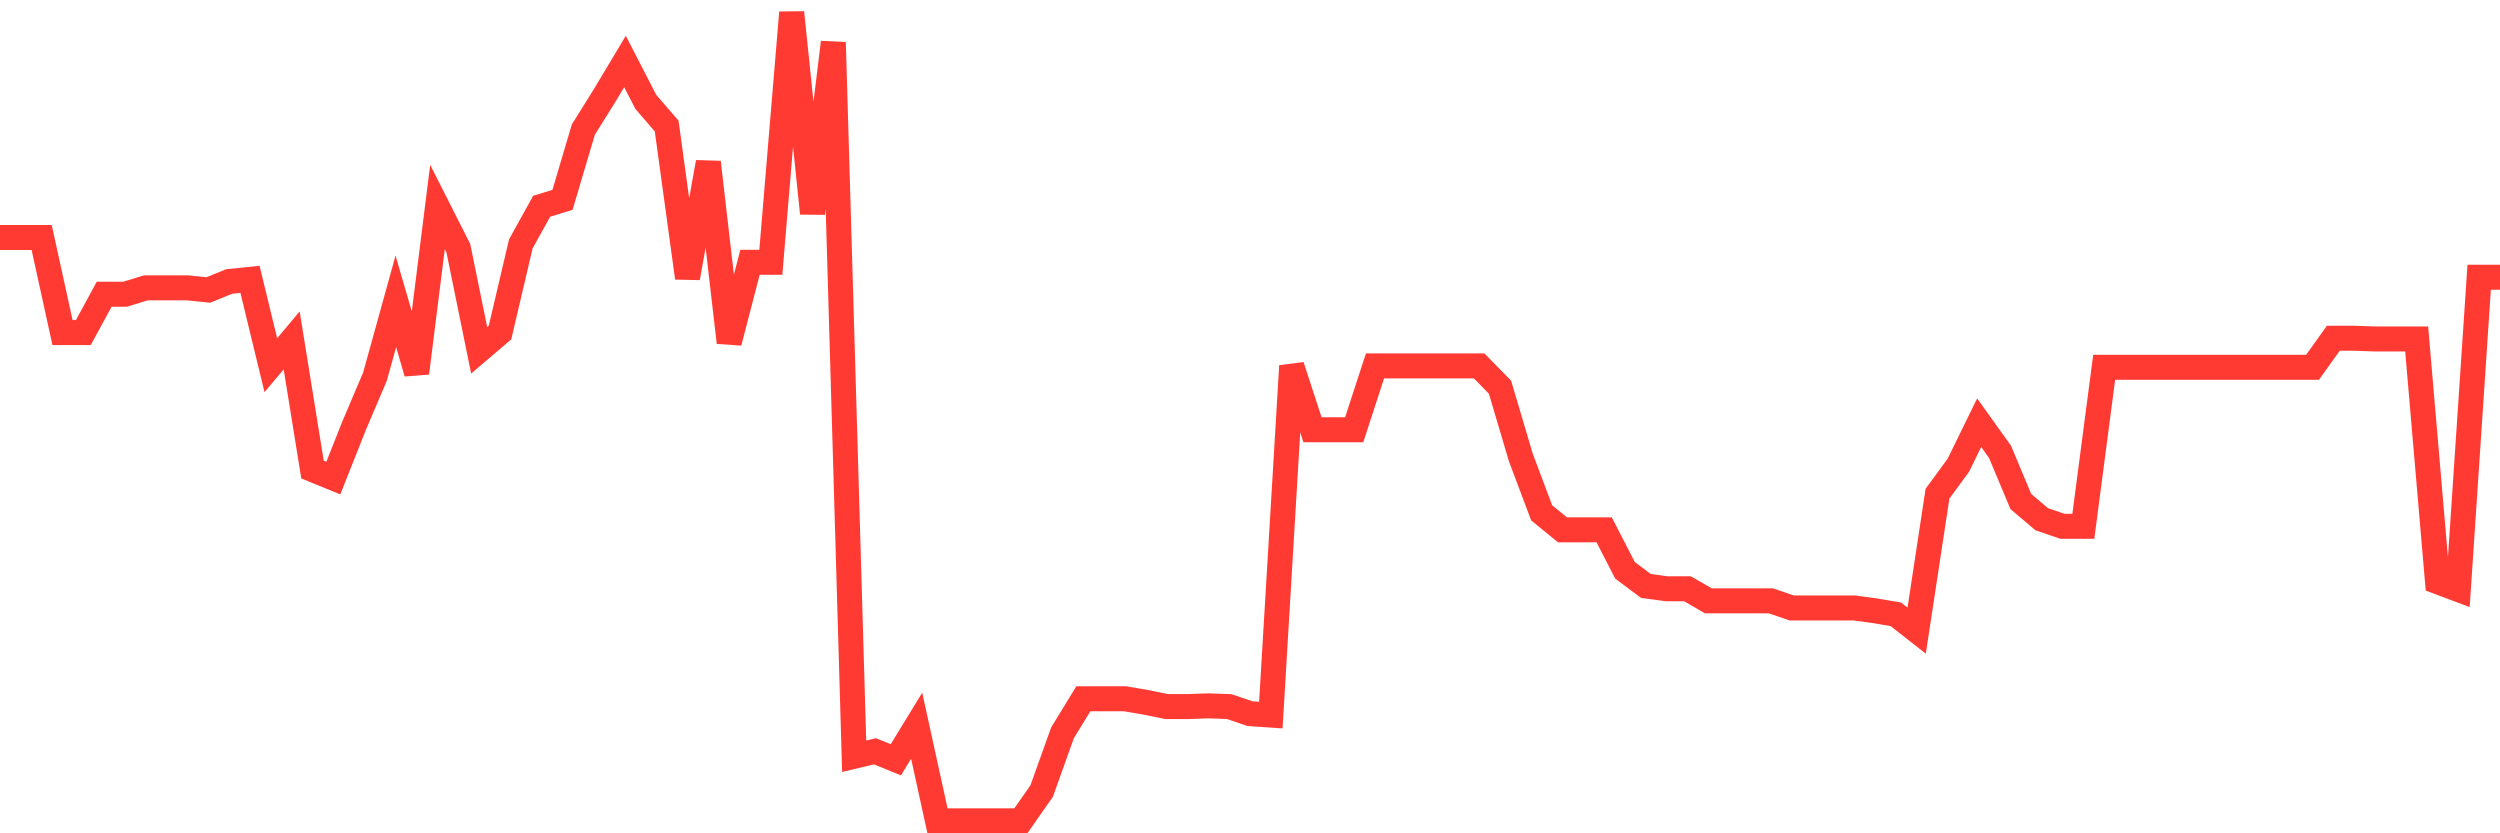 <svg
  xmlns="http://www.w3.org/2000/svg"
  xmlns:xlink="http://www.w3.org/1999/xlink"
  width="120"
  height="40"
  viewBox="0 0 120 40"
  preserveAspectRatio="none"
>
  <polyline
    points="0,11.399 1,11.399 2,11.399 3,15.963 4,15.963 5,14.124 6,14.124 7,13.817 8,13.817 9,13.817 10,13.919 11,13.511 12,13.408 13,17.53 14,16.338 15,22.538 16,22.947 17,20.426 18,18.075 19,14.464 20,17.905 21,9.934 22,11.91 23,16.815 24,15.963 25,11.705 26,9.9 27,9.593 28,6.221 29,4.62 30,2.95 31,4.892 32,6.05 33,13.34 34,7.788 35,16.44 36,12.591 37,12.591 38,0.6 39,10.24 40,2.031 41,36.3 42,36.062 43,36.47 44,34.835 45,39.4 46,39.4 47,39.4 48,39.4 49,39.4 50,37.969 51,35.176 52,33.541 53,33.541 54,33.541 55,33.711 56,33.916 57,33.916 58,33.881 59,33.916 60,34.256 61,34.324 62,17.564 63,20.63 64,20.63 65,20.63 66,17.564 67,17.564 68,17.564 69,17.564 70,17.564 71,17.564 72,18.586 73,21.959 74,24.616 75,25.433 76,25.433 77,25.433 78,27.375 79,28.124 80,28.261 81,28.261 82,28.84 83,28.84 84,28.84 85,28.84 86,29.181 87,29.181 88,29.181 89,29.181 90,29.317 91,29.487 92,30.271 93,23.696 94,22.333 95,20.29 96,21.686 97,24.071 98,24.922 99,25.263 100,25.263 101,17.632 102,17.632 103,17.632 104,17.632 105,17.632 106,17.632 107,17.632 108,17.632 109,17.632 110,17.632 111,17.632 112,16.236 113,16.236 114,16.27 115,16.27 116,16.27 117,27.92 118,28.295 119,13.306 120,13.306"
    fill="none"
    stroke="#ff3a33"
    stroke-width="1.2"
  >
  </polyline>
</svg>
